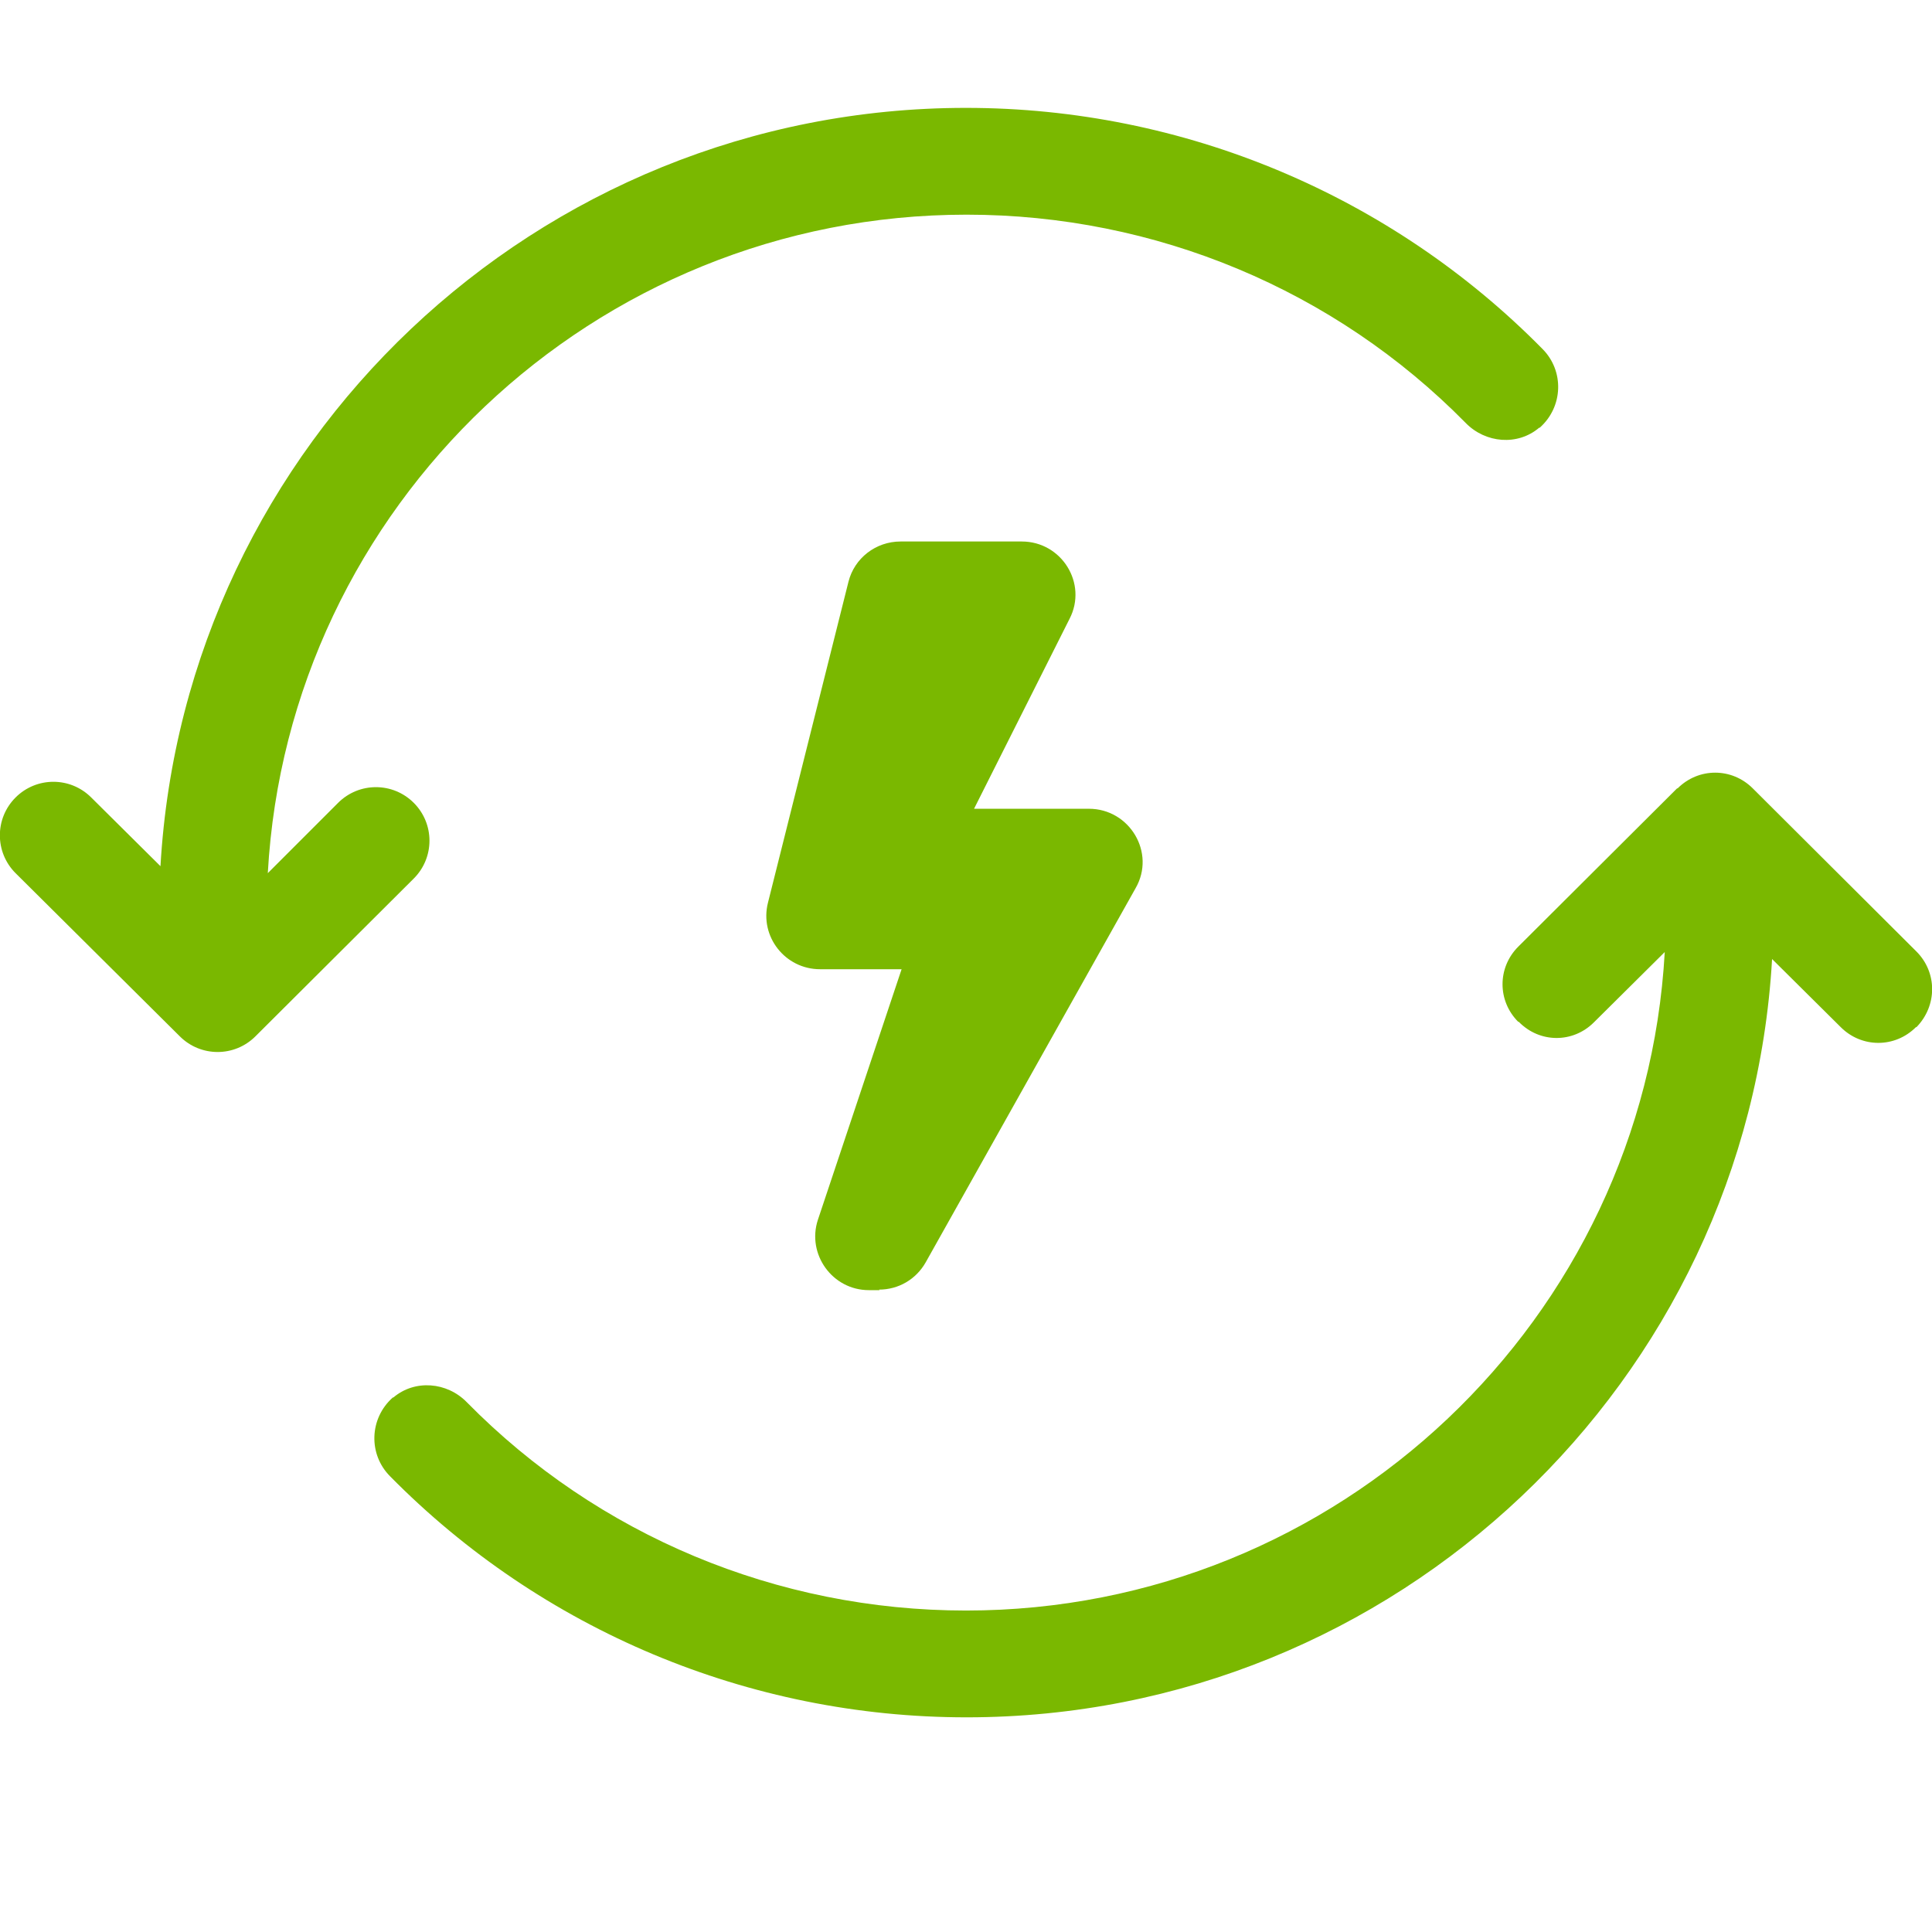 <?xml version="1.0" encoding="UTF-8" standalone="no"?> <svg xmlns:inkscape="http://www.inkscape.org/namespaces/inkscape" xmlns:sodipodi="http://sodipodi.sourceforge.net/DTD/sodipodi-0.dtd" xmlns="http://www.w3.org/2000/svg" xmlns:svg="http://www.w3.org/2000/svg" id="Layer_1" width="36" height="36" viewBox="0 0 36 36" version="1.1" sodipodi:docname="energietransitie.svg" inkscape:version="1.1 (c68e22c387, 2021-05-23)"><defs id="defs7"></defs><path d="m16.39,24.04h-.2c-.68,0-1.16-.67-.95-1.31l1.56-4.67h-1.52c-.65,0-1.13-.61-.97-1.24l1.5-5.98c.11-.44.51-.75.97-.75h2.26c.74,0,1.23.78.89,1.44l-1.78,3.54h2.14c.76,0,1.25.82.87,1.48l-3.91,6.97c-.18.32-.51.51-.87.51Zm14.86-9.35l-2.96,2.95c-.39.39-.39,1.01,0,1.4h.01c.39.4,1.01.4,1.4.01l1.32-1.31c-.38,6.83-6.07,12.27-13.02,12.27-3.52,0-6.86-1.4-9.3-3.88-.37-.38-.97-.43-1.37-.09h-.01c-.44.39-.46,1.06-.05,1.47,2.82,2.86,6.68,4.49,10.74,4.49,8.01,0,14.56-6.27,15.01-14.13l1.28,1.27c.39.39,1.01.39,1.4,0h.01c.39-.4.39-1.02,0-1.41l-3.05-3.04c-.39-.39-1.01-.39-1.4,0Zm-23.54.27c-.39-.39-1.02-.39-1.41,0l-1.31,1.31c.38-6.83,6.07-12.27,13.02-12.27,3.52,0,6.86,1.4,9.3,3.88.37.38.97.43,1.37.09h.01c.44-.39.46-1.06.05-1.47-2.82-2.86-6.68-4.49-10.74-4.49-8.01,0-14.56,6.27-15.01,14.13l-1.29-1.28c-.39-.39-1.02-.39-1.41,0h0c-.39.39-.39,1.02,0,1.41l3.06,3.04c.39.39,1.02.39,1.41,0l2.95-2.94c.39-.39.39-1.02,0-1.41h0Z" id="path2" style="fill:#7ab800;fill-opacity:1"></path></svg> 